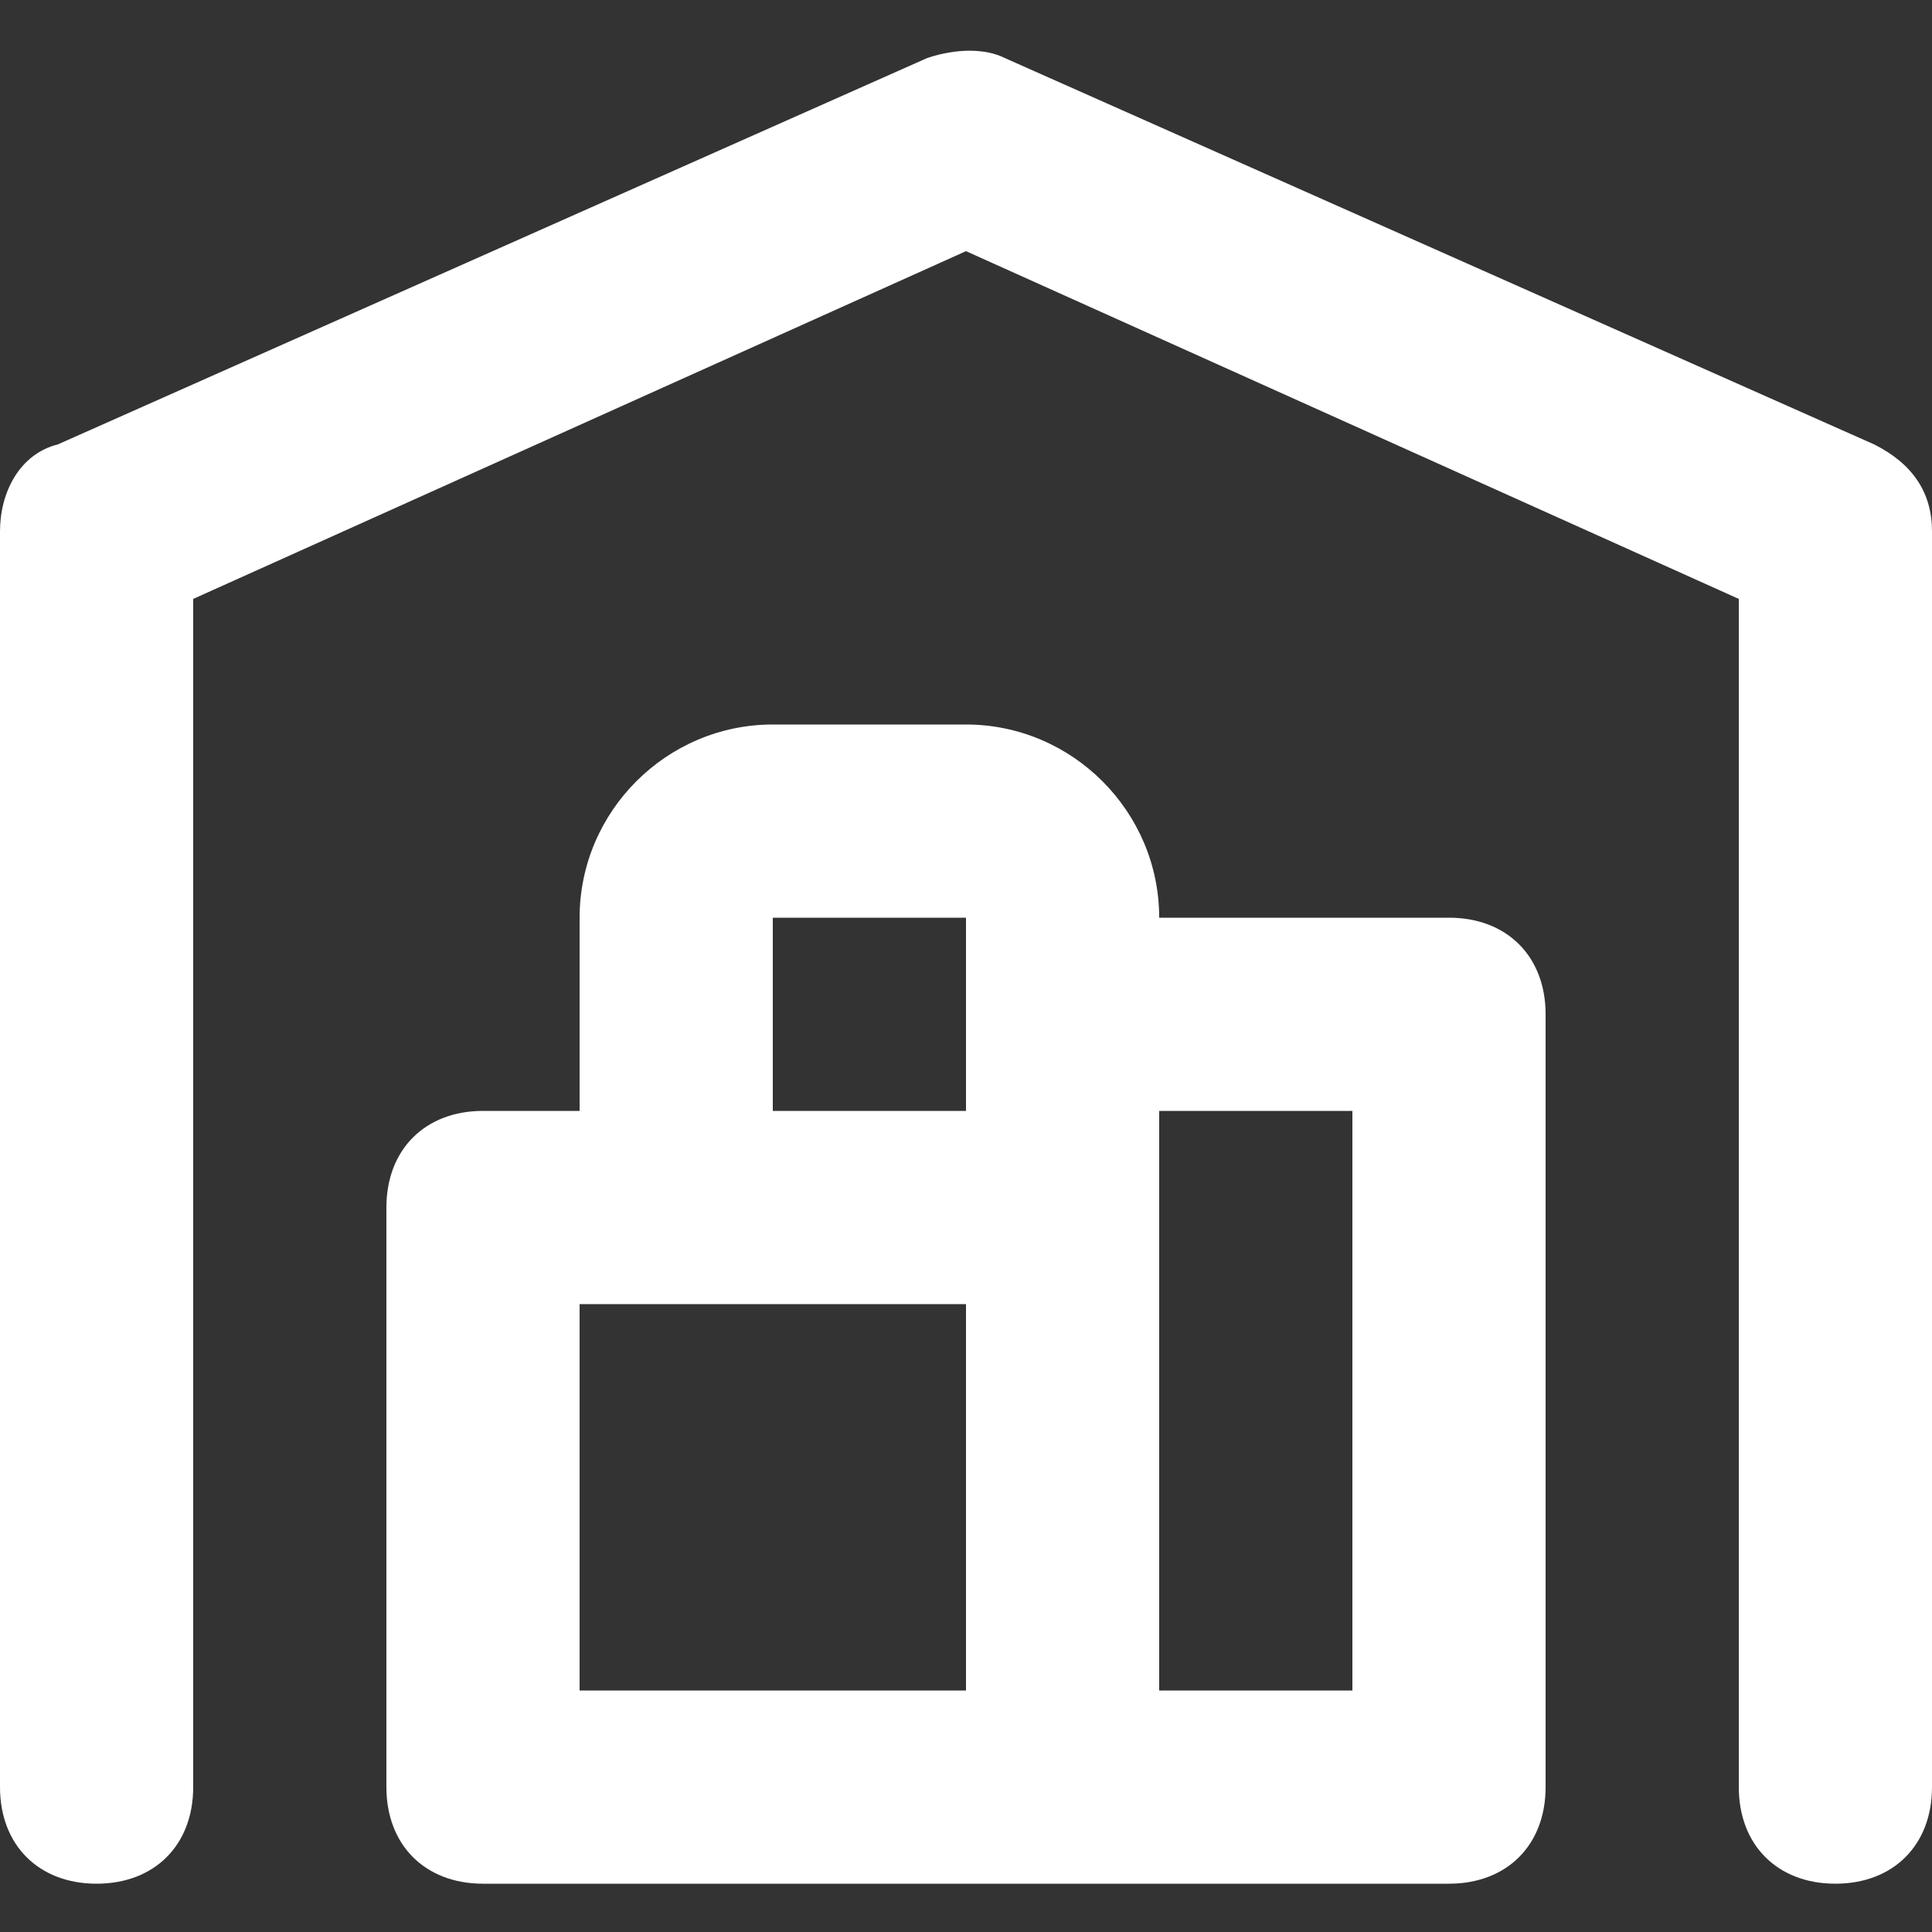 <?xml version="1.0" encoding="utf-8"?>
<!-- Generator: Adobe Illustrator 25.3.1, SVG Export Plug-In . SVG Version: 6.00 Build 0)  -->
<svg version="1.1" id="Capa_1" xmlns="http://www.w3.org/2000/svg" xmlns:xlink="http://www.w3.org/1999/xlink" x="0px" y="0px"
	 viewBox="0 0 20 20" style="enable-background:new 0 0 20 20;" xml:space="preserve">
<rect x="0" y="0" width="20" height="20" fill="#333333" stroke="none"/>
<style type="text/css">
	.st0{fill:#FFFFFF;}
</style>
<g>
	<g>
		<path class="st0" d="M19.4,4.6l-9-4c-0.2-0.1-0.5-0.1-0.8,0l-9,4C0.2,4.7,0,5.1,0,5.5v13c0,0.6,0.4,1,1,1s1-0.4,1-1V6.2l8-3.6
			l8,3.6v12.3c0,0.6,0.4,1,1,1s1-0.4,1-1v-13C20,5.1,19.8,4.8,19.4,4.6z"/>
		<path class="st0" d="M15,9.5h-3c0-1.1-0.9-2-2-2H8c-1.1,0-2,0.9-2,2v2H5c-0.6,0-1,0.4-1,1v6c0,0.6,0.4,1,1,1h10c0.6,0,1-0.4,1-1
			v-8C16,9.9,15.6,9.5,15,9.5z M8,9.5h2v2H8V9.5z M6,13.5h4v4H6V13.5z M14,17.5h-2v-6h2V17.5z"/>
	</g>
</g>
</svg>
